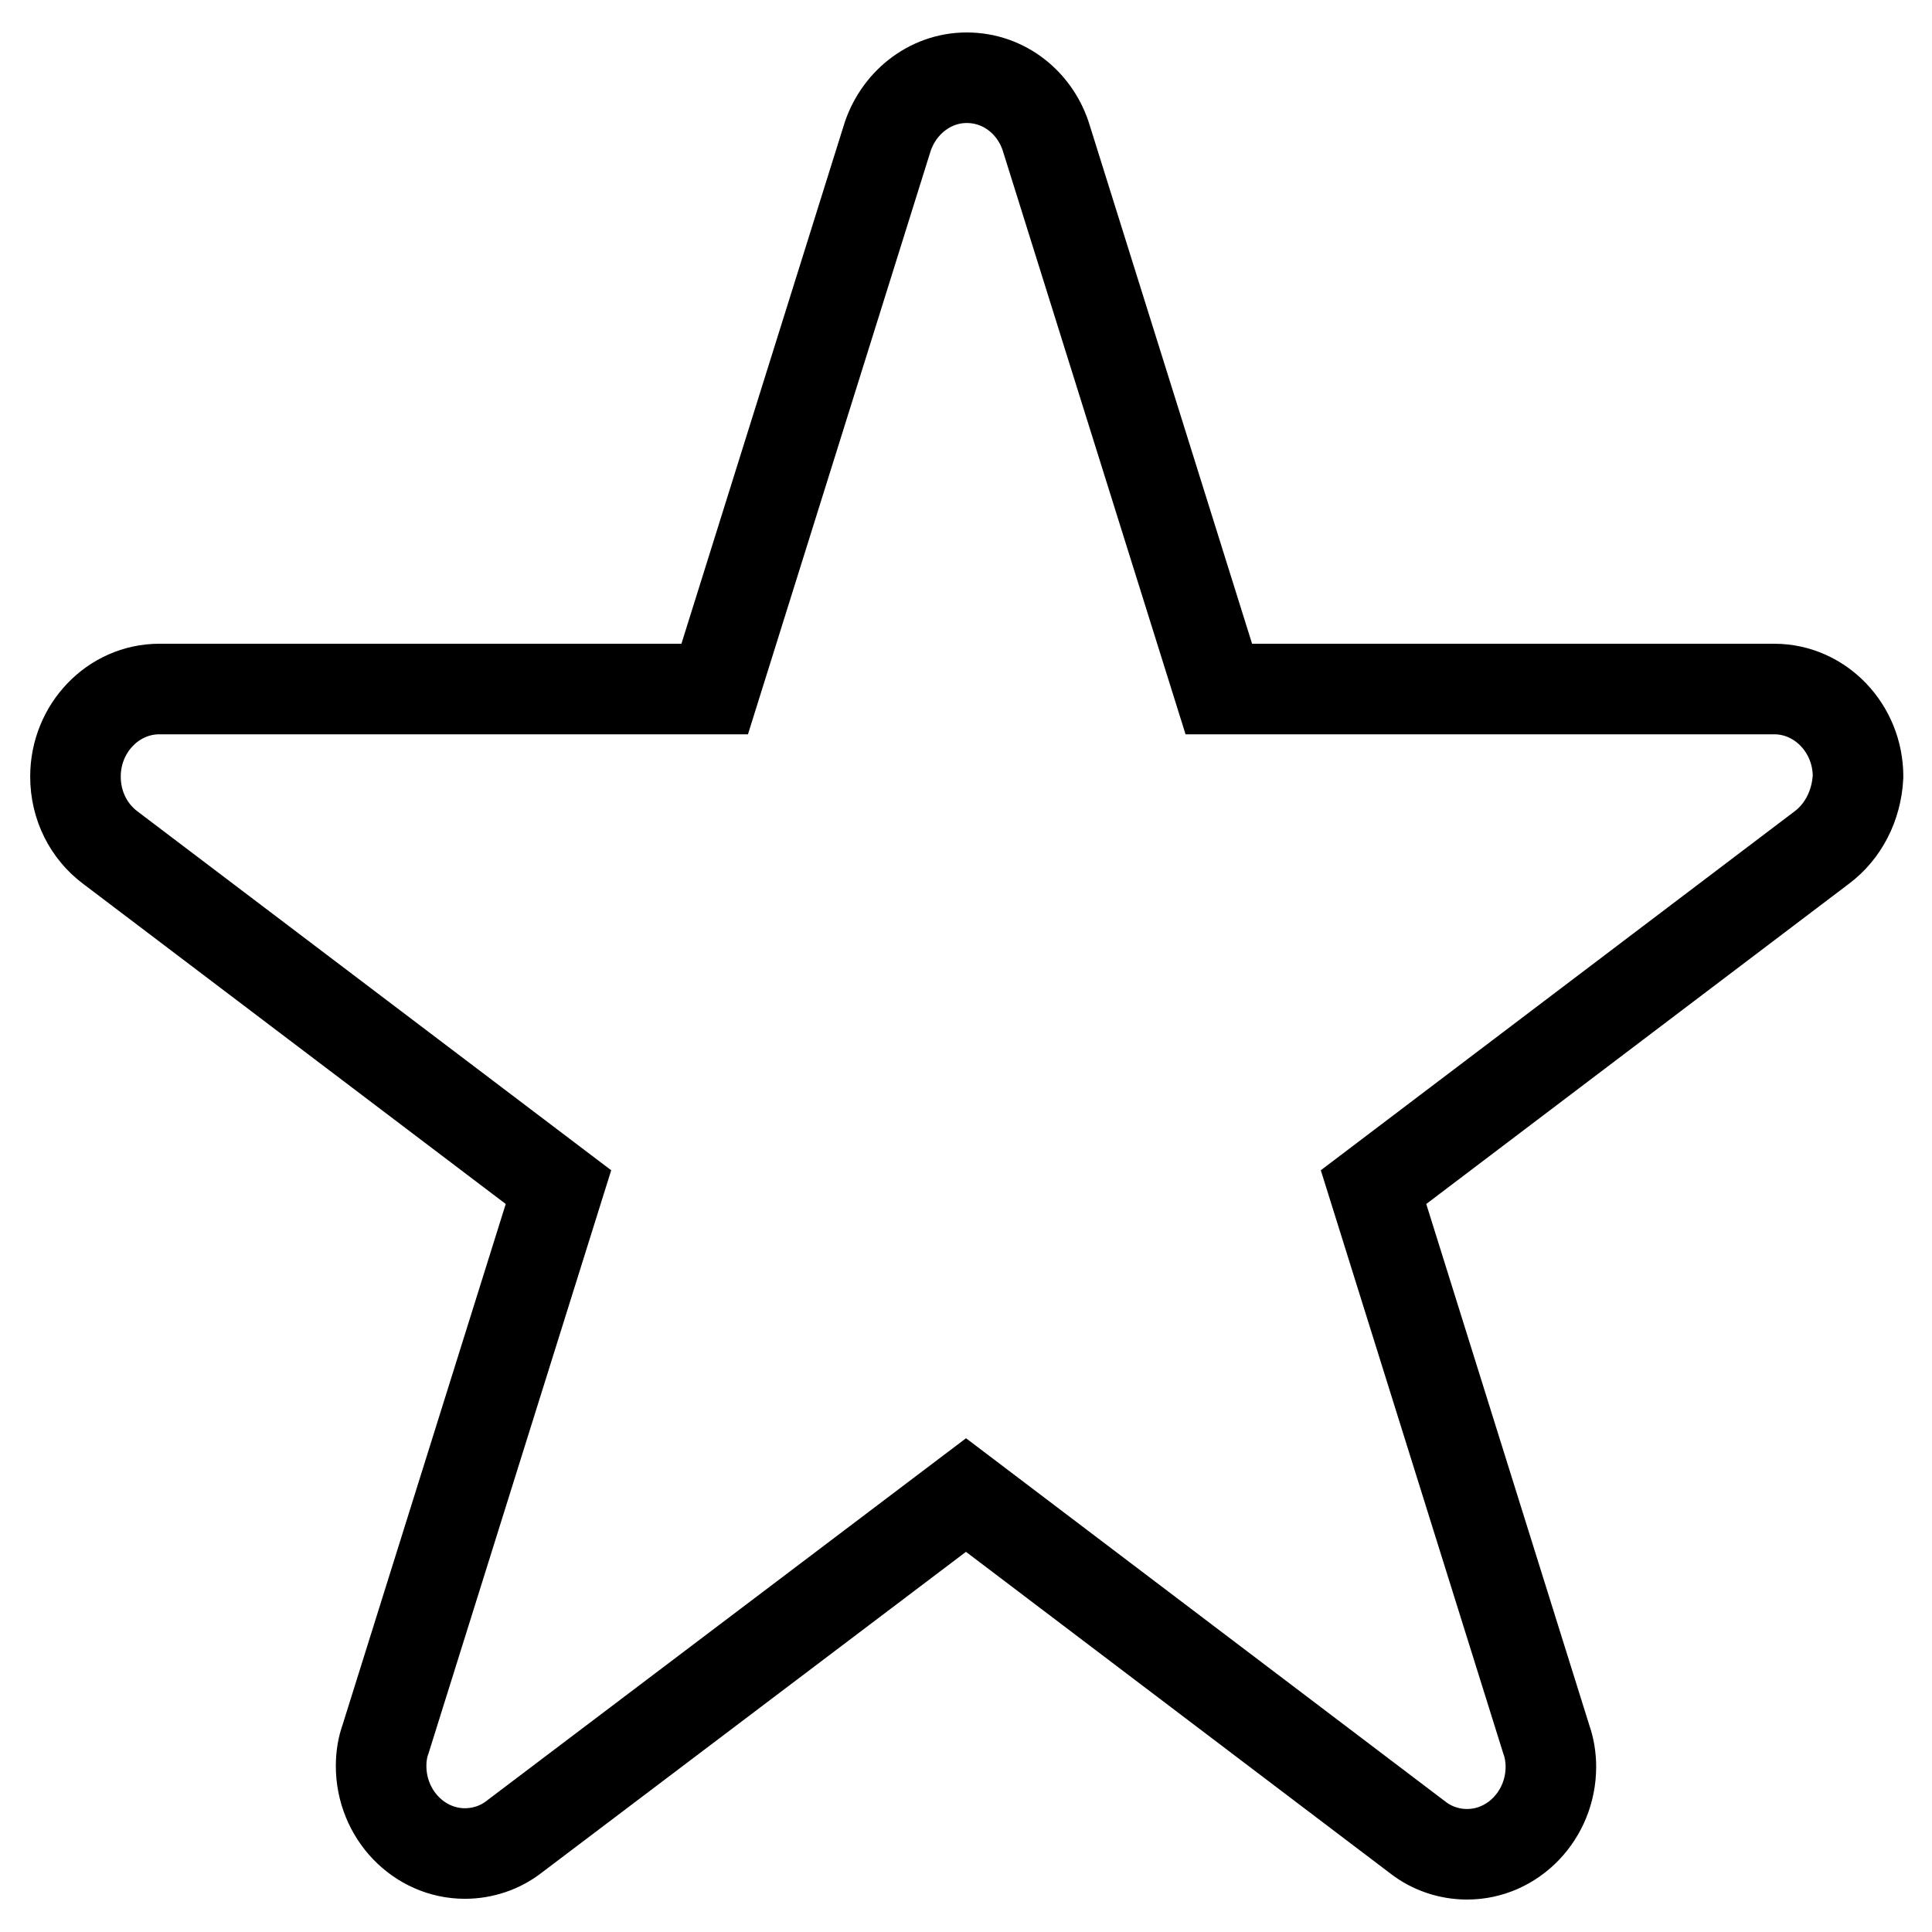 <?xml version="1.0" encoding="utf-8"?>
<!-- Svg Vector Icons : http://www.onlinewebfonts.com/icon -->
<!DOCTYPE svg PUBLIC "-//W3C//DTD SVG 1.1//EN" "http://www.w3.org/Graphics/SVG/1.1/DTD/svg11.dtd">
<svg version="1.1" xmlns="http://www.w3.org/2000/svg" xmlns:xlink="http://www.w3.org/1999/xlink" x="0px" y="0px" viewBox="0 0 256 256" enable-background="new 0 0 256 256" xml:space="preserve">
<g> <path stroke-width="12" fill-opacity="0" stroke="#000000"  d="M241.4,112.3L241.4,112.3l-59.4,45l22.9,73.2c0.4,1.1,0.6,2.4,0.6,3.6c0,6.4-5,11.6-11.1,11.6 c-2.4,0-4.7-0.8-6.5-2.2l0,0L128,198.1l-59.9,45.3c-1.8,1.4-4.1,2.2-6.5,2.2c-6.1,0-11.1-5.2-11.1-11.6c0-1.3,0.2-2.5,0.6-3.6 L74,157.3l-59.4-45c-2.8-2.1-4.6-5.5-4.6-9.4c0-6.4,5-11.6,11.1-11.6l0,0h73.6l22.8-72.8c1.4-4.7,5.6-8.2,10.6-8.2 c5,0,9.2,3.4,10.6,8.2l22.8,72.8h73.6c6.1,0,11.1,5.2,11.1,11.6C246,106.8,244.2,110.2,241.4,112.3L241.4,112.3z"/></g>
</svg>
